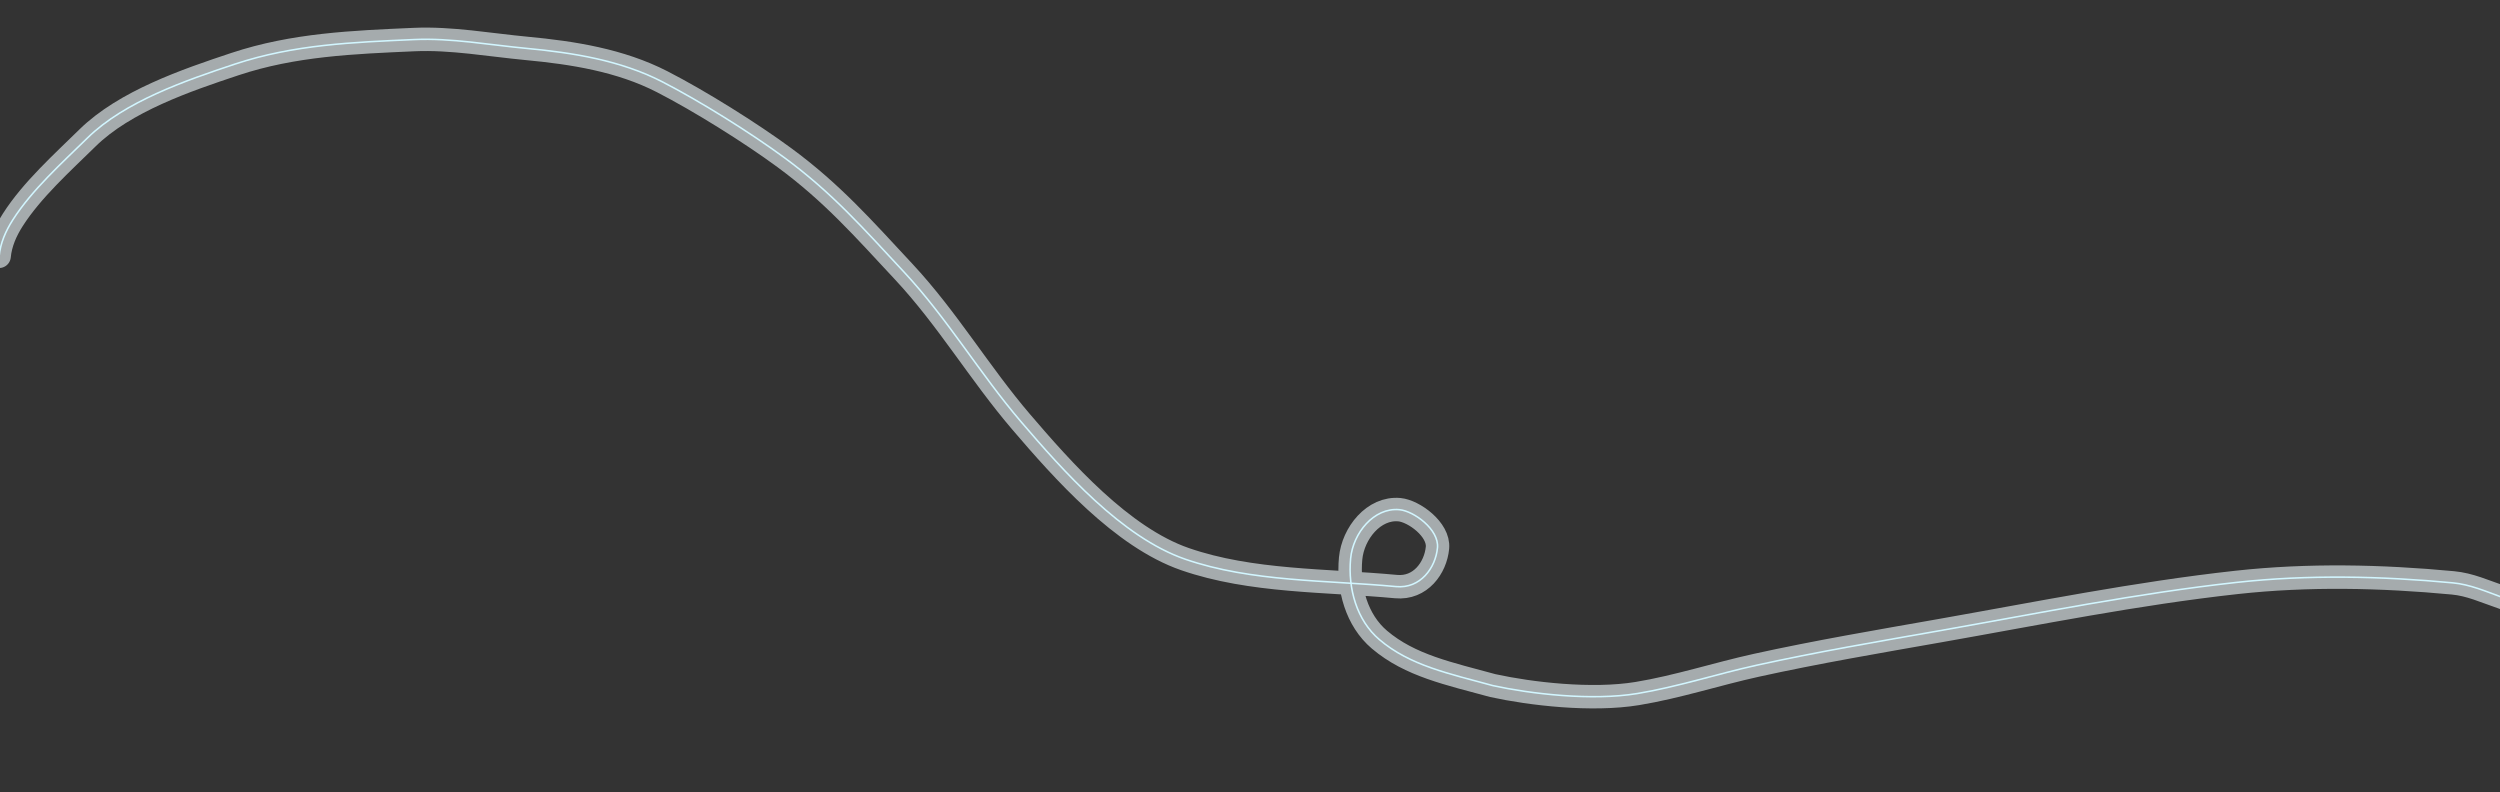 <?xml version="1.0" encoding="UTF-8"?> <svg xmlns="http://www.w3.org/2000/svg" width="1600" height="507" viewBox="0 0 1600 507" fill="none"><rect x="0" y="0" width="1600" height="507" fill="#333333" stroke="none"/> <path opacity="0.6" d="M-0.573 164.029C0.216 155.628 3.653 147.818 8.209 140.688C20.44 121.55 39.853 104.124 55.968 88.3C79.865 64.834 119.248 51.362 150.358 41.023C187.999 28.513 225.979 27.051 265.093 25.314C288.819 24.261 313.437 28.756 337.058 30.975C366.664 33.755 397.003 38.557 423.784 52.301C447.82 64.636 480.316 84.959 502 100.904C532.638 123.435 552.433 146.074 578.462 173.986C606.36 203.903 627.009 238.996 653.425 269.877C680.2 301.178 717.969 343.84 758.423 357.849C800.879 372.553 848.994 371.238 893.467 375.414C909.11 376.884 918.784 363.368 919.984 350.583C921.085 338.861 904.85 327.065 895.658 326.202C879.228 324.658 865.917 341.273 864.4 357.429C862.596 376.634 868.295 397.018 882.825 409.366C902.424 426.021 927.485 431.137 955.392 438.78C979.505 444.058 1018.66 448.681 1047.9 443.864C1073.69 439.613 1098.68 431.375 1124.17 425.763C1162.83 417.249 1202.22 410.556 1241.21 403.681C1304.56 392.509 1367.47 379.758 1431.46 372.73C1477.35 367.69 1523.92 368.72 1569.83 373.033C1580.83 374.066 1589.82 378.34 1602.02 382.524C1609.32 384.69 1654.58 402.455 1656.82 408.236" stroke="#F2FCFF" stroke-width="15" stroke-linecap="round"></path> <path d="M-0.573 164.029C0.216 155.628 3.653 147.818 8.209 140.688C20.44 121.55 39.853 104.124 55.968 88.3C79.865 64.834 119.248 51.362 150.358 41.023C187.999 28.513 225.979 27.051 265.093 25.314C288.819 24.261 313.437 28.756 337.058 30.975C366.664 33.755 397.003 38.557 423.784 52.301C447.82 64.636 480.316 84.959 502 100.904C532.638 123.435 552.433 146.074 578.462 173.986C606.36 203.903 627.009 238.996 653.425 269.877C680.2 301.178 717.969 343.84 758.423 357.849C800.879 372.553 848.994 371.238 893.467 375.414C909.11 376.884 918.784 363.368 919.984 350.583C921.085 338.861 904.85 327.065 895.658 326.202C879.228 324.658 865.917 341.273 864.4 357.429C862.596 376.634 868.295 397.018 882.825 409.366C902.424 426.021 927.485 431.137 955.392 438.78C979.505 444.058 1018.66 448.681 1047.9 443.864C1073.69 439.613 1098.68 431.375 1124.17 425.763C1162.83 417.249 1202.22 410.556 1241.21 403.681C1304.56 392.509 1367.47 379.758 1431.46 372.73C1477.35 367.69 1523.92 368.72 1569.83 373.033C1580.83 374.066 1590.82 378.433 1602.02 382.524C1608.27 385.095 1654.53 402.953 1656.78 408.734" stroke="#D2F6FF" stroke-linecap="round" stroke-linejoin="round"></path> </svg> 
